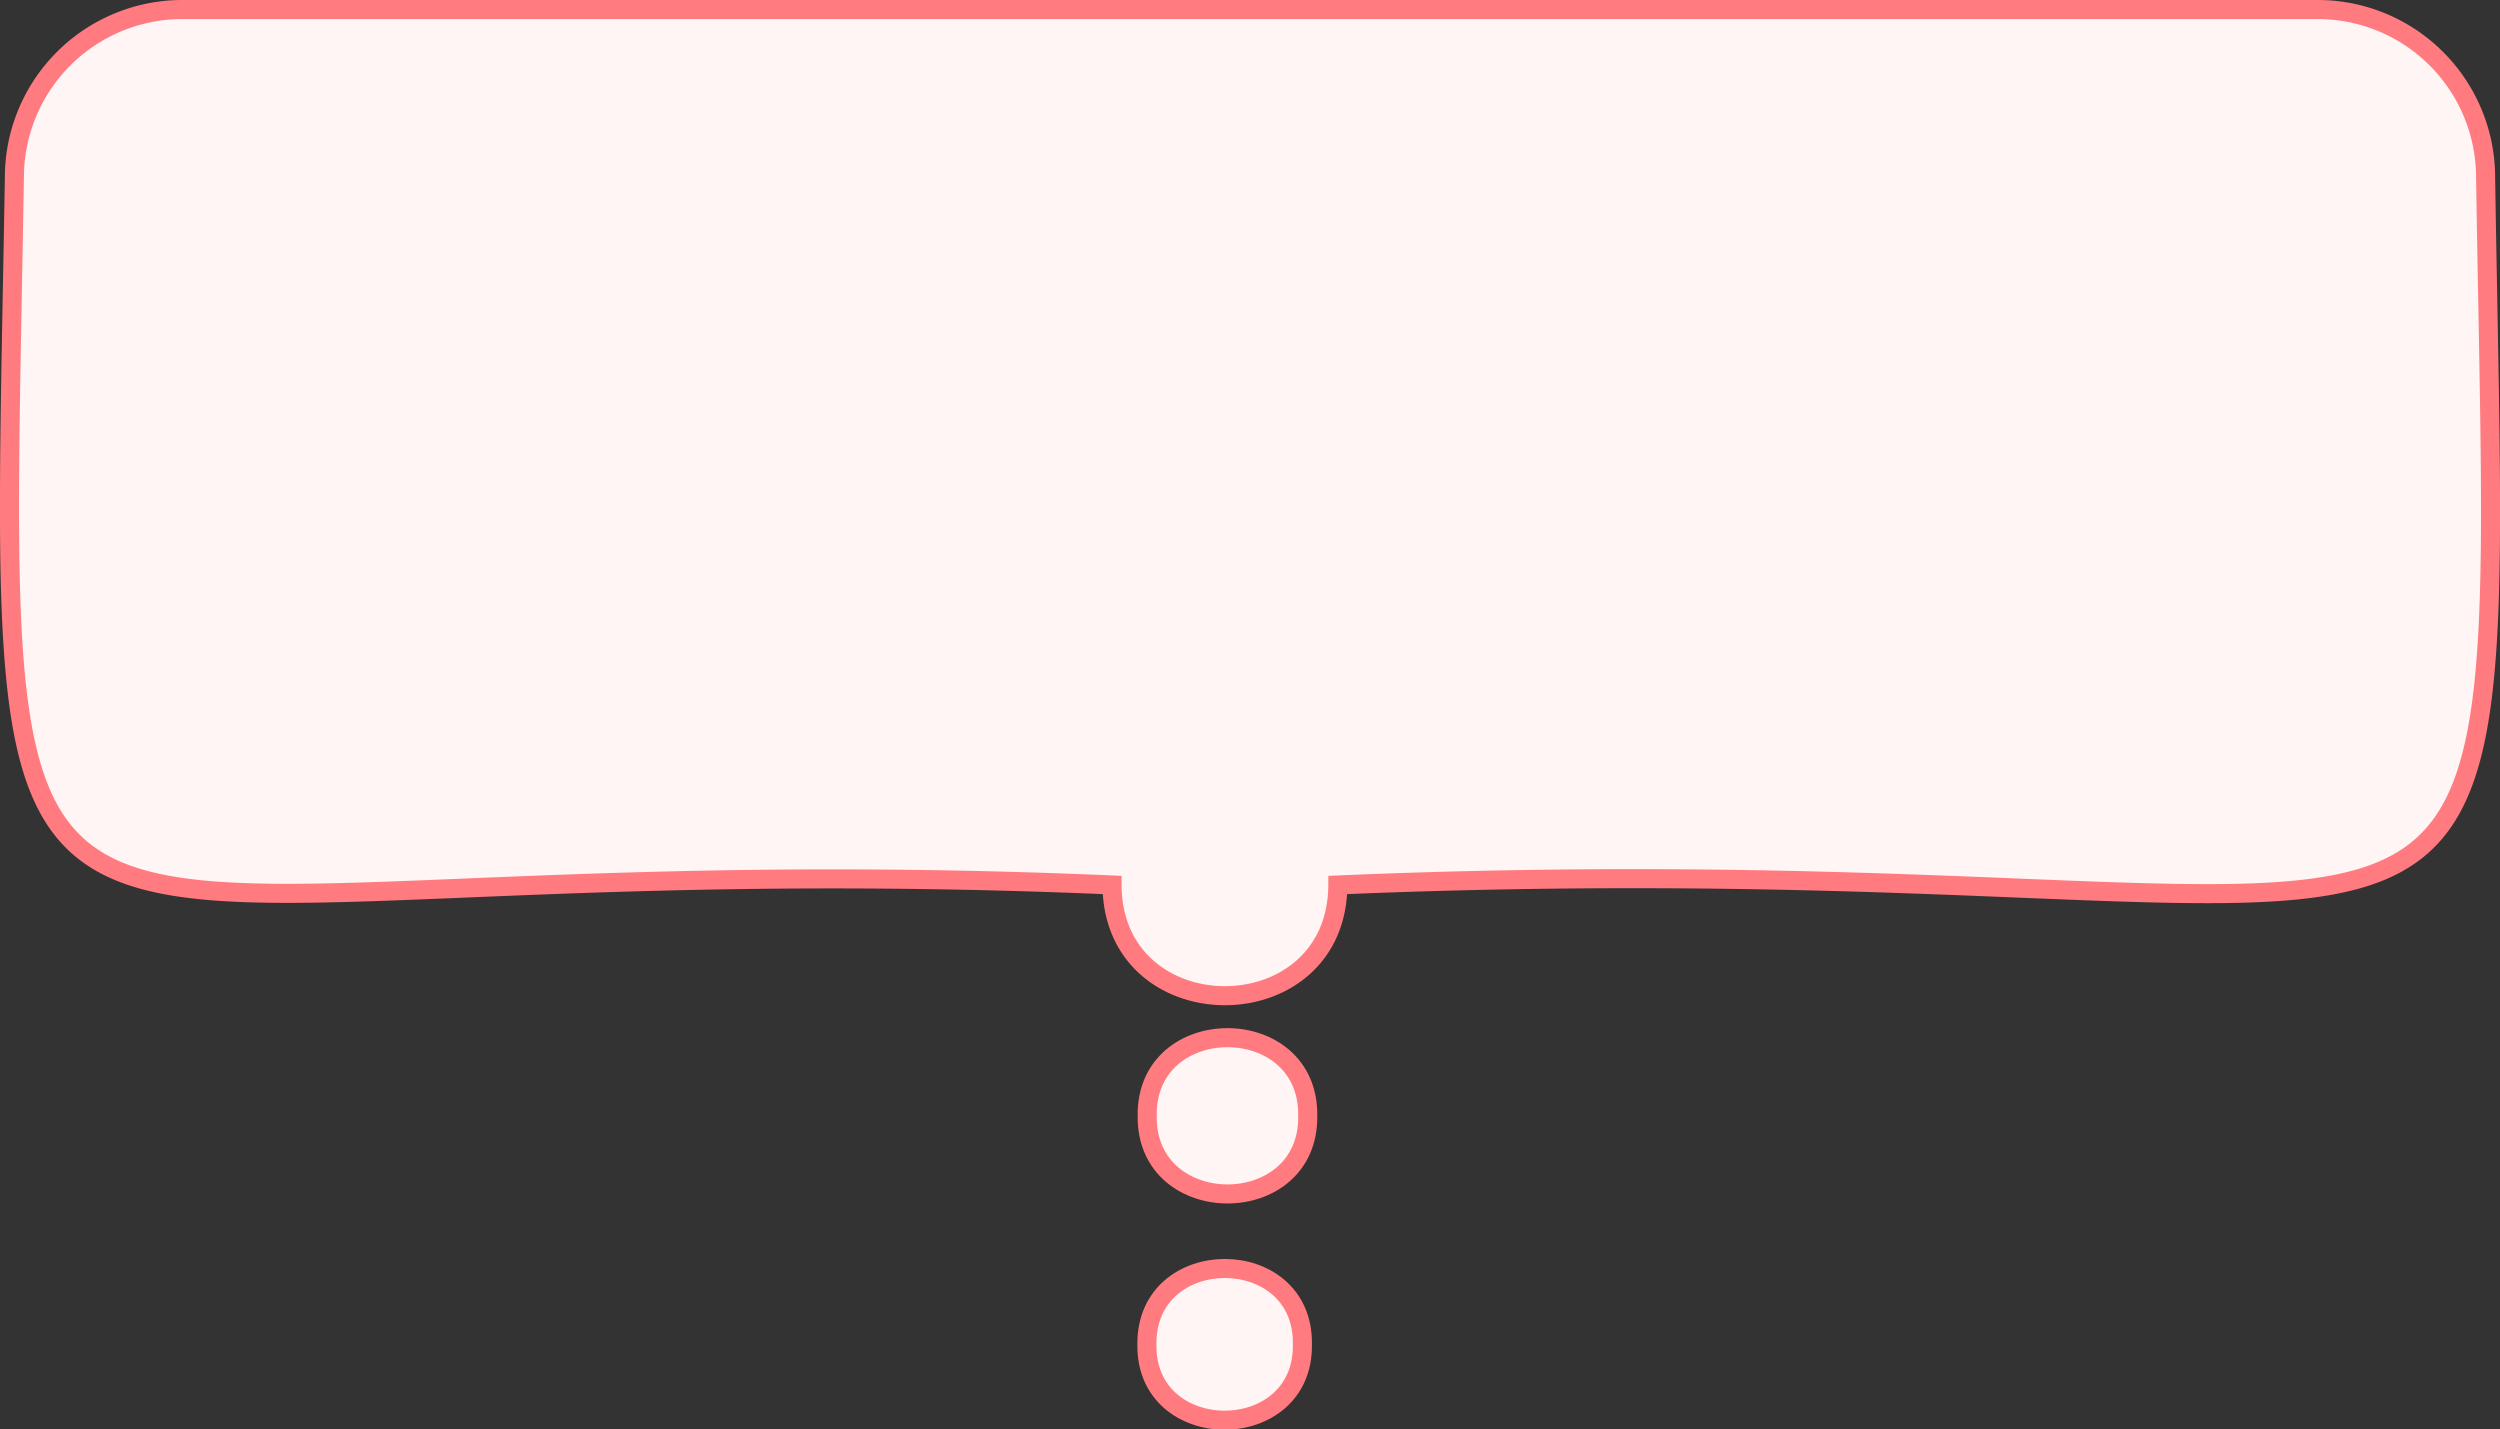 <svg id="レイヤー_1" data-name="レイヤー 1" xmlns="http://www.w3.org/2000/svg" viewBox="0 0 262.38 150"><rect x="0" y="0" width="262.38" height="150" fill="#333333" stroke="none"/><defs><style>.cls-1{fill:#fef5f4;}.cls-2{fill:none;stroke:#ff7b80;stroke-miterlimit:10;stroke-width:2px;}</style></defs><path class="cls-1" d="M1461.55,7931.89h-224.1a17.63,17.63,0,0,0-17.63,17.63c-1.68,101-6.07,69,115.2,74.25.07,15.5,23.63,15.49,23.7,0,127.36-5.4,122.06,27.17,120.46-74.25A17.63,17.63,0,0,0,1461.55,7931.89Z" transform="translate(-1218.31 -7930.89)"/><path class="cls-1" d="M1355.56,8048c.16,10.93-17,10.93-16.85,0C1338.55,8037.06,1355.72,8037.06,1355.56,8048Z" transform="translate(-1218.31 -7930.89)"/><path class="cls-1" d="M1355,8072c.15,10.59-16.48,10.59-16.32,0C1338.55,8061.36,1355.19,8061.36,1355,8072Z" transform="translate(-1218.31 -7930.89)"/><path class="cls-2" d="M1461.55,7931.89h-224.1a17.63,17.63,0,0,0-17.63,17.63c-1.68,101-6.07,69,115.2,74.25.07,15.5,23.63,15.49,23.7,0,127.36-5.4,122.06,27.17,120.46-74.25A17.63,17.63,0,0,0,1461.55,7931.89Z" transform="translate(-1218.31 -7930.89)"/><path class="cls-2" d="M1355.56,8048c.16,10.93-17,10.93-16.85,0C1338.55,8037.06,1355.72,8037.06,1355.56,8048Z" transform="translate(-1218.31 -7930.89)"/><path class="cls-2" d="M1355,8072c.15,10.59-16.48,10.59-16.32,0C1338.55,8061.36,1355.19,8061.36,1355,8072Z" transform="translate(-1218.31 -7930.89)"/></svg>